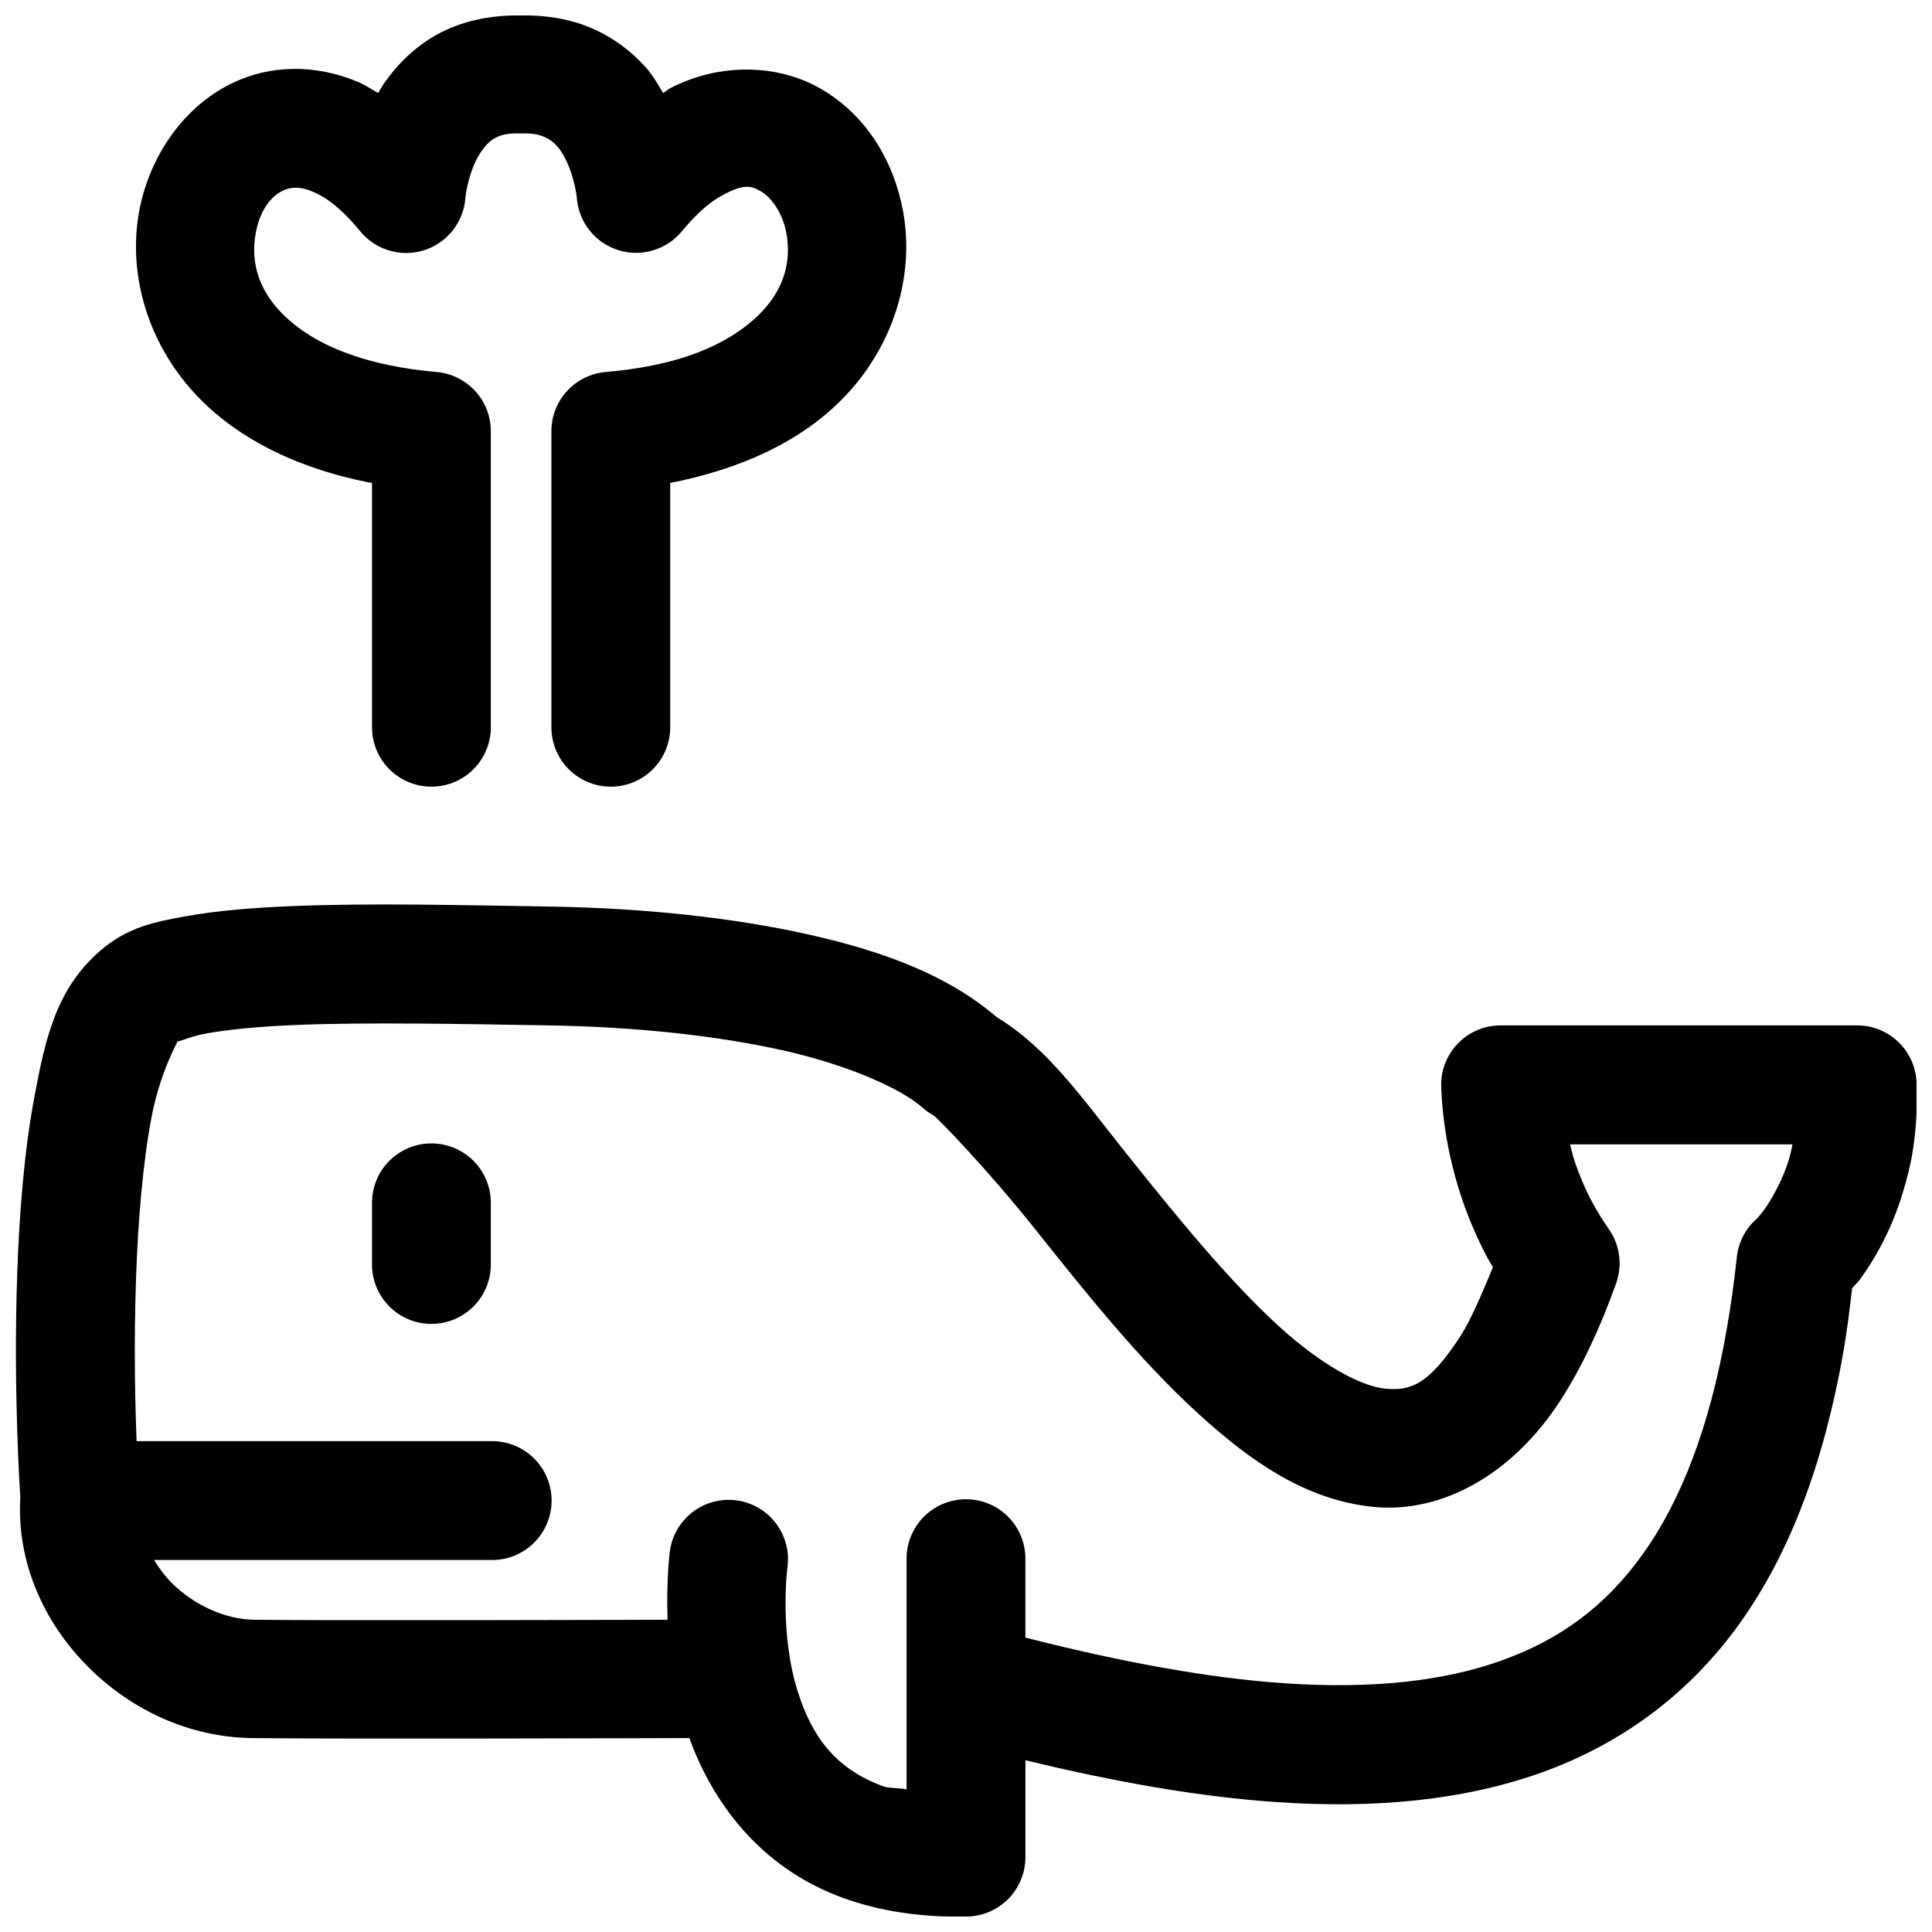 <?xml version="1.0" encoding="UTF-8"?>
<!-- Uploaded to: SVG Repo, www.svgrepo.com, Generator: SVG Repo Mixer Tools -->
<svg width="800px" height="800px" version="1.1" viewBox="144 144 512 512" xmlns="http://www.w3.org/2000/svg">
 <defs>
  <clipPath id="a">
   <path d="m148.09 148.09h503.81v503.81h-503.81z"/>
  </clipPath>
 </defs>
 <g clip-path="url(#a)">
  <path d="m282.1 148.09c-8.227-0.148-15.988 1.578-22.199 5.012-6.176 3.414-10.758 8.18-14.055 12.887-0.637 0.91-1.078 1.762-1.629 2.672-1.809-1.023-3.609-2.234-5.473-3.012-5.688-2.367-11.637-3.523-17.438-3.383-21.594 0.516-36.852 18.285-40.434 37.762-3.481 18.902 3.785 41.523 23.707 56.273 9.582 7.094 21.77 12.414 36.594 15.434 0.441 0.09 0.969 0.16 1.414 0.246v65.098c0.121 5.543 3.148 10.613 7.969 13.348 4.82 2.738 10.727 2.738 15.547 0 4.82-2.734 7.848-7.805 7.973-13.348v-78.812c0-3.945-1.484-7.746-4.156-10.648-2.672-2.906-6.336-4.703-10.266-5.031-4.469-0.398-8.496-0.996-12.207-1.754-11.109-2.266-18.855-5.934-24.172-9.871-11.051-8.18-12.922-17.492-11.5-25.215 1.465-7.953 6.043-11.891 10.363-11.992 1.16-0.027 2.539 0.129 4.519 0.953 1.246 0.52 2.793 1.273 4.43 2.43 2.492 1.762 5.324 4.457 8.457 8.242h-0.004c2.703 3.238 6.594 5.262 10.797 5.609 4.207 0.348 8.375-1.012 11.57-3.766 3.199-2.754 5.156-6.676 5.434-10.887 0 0 0.504-4.93 2.676-9.531 0.488-1.035 1.047-1.965 1.629-2.797 1.094-1.562 2.152-2.652 3.477-3.383 1.359-0.75 3.094-1.359 6.519-1.262h-0.004c0.309 0.008 0.617 0.008 0.922 0 2.824-0.082 4.438 0.379 5.688 0.922 1.309 0.566 2.371 1.293 3.383 2.43 0.844 0.949 1.602 2.195 2.305 3.598 2.348 4.66 2.922 10.023 2.922 10.023h0.004c0.285 4.203 2.242 8.113 5.434 10.859 3.191 2.746 7.352 4.102 11.547 3.758 4.195-0.34 8.082-2.348 10.785-5.574 2.5-3.016 4.867-5.375 6.981-7.074 1.66-1.332 3.195-2.234 4.519-2.922 5.254-2.719 7.109-2.074 9.531-0.676 2.613 1.508 5.727 5.559 6.734 11.039 1.43 7.758-0.422 17.129-11.625 25.34-4.055 2.973-9.469 5.832-16.727 7.996-2.551 0.762-5.359 1.422-8.363 2-3.426 0.66-7.113 1.148-11.164 1.508l0.004-0.004c-3.926 0.336-7.582 2.137-10.25 5.039-2.664 2.902-4.141 6.703-4.141 10.641v78.812c0.121 5.543 3.148 10.613 7.969 13.348 4.824 2.738 10.727 2.738 15.547 0 4.82-2.734 7.848-7.805 7.973-13.348v-65.098c3.981-0.762 7.769-1.719 11.375-2.797 10.277-3.062 19.102-7.332 26.387-12.668 20.125-14.746 27.449-37.496 23.953-56.488-2.469-13.422-9.801-25.57-21.863-32.535-11.191-6.457-26.594-6.984-39.852-0.121-0.652 0.336-1.23 0.922-1.875 1.289-1.395-2.305-2.641-4.606-4.644-6.856-3.613-4.059-8.402-7.781-14.301-10.332-5.504-2.383-11.938-3.508-18.695-3.383zm-27.52 235.64c-11.645-0.086-22.922-0.02-33.273 0.402-10.348 0.422-19.754 1.195-28.012 2.676-8.258 1.477-15.5 2.879-22.785 9.191-11.668 10.109-14.504 23.406-17.312 38.223-2.809 14.816-4.102 31.586-4.644 47.539-1.051 30.934 0.723 57.344 0.832 59.043-1.035 17.566 6.562 33.492 17.895 44.863 11.332 11.371 26.699 18.738 43.574 18.941 23.543 0.285 104.82 0.031 115.84 0 5.922 16.477 18.355 34.188 40.59 42.312 9.582 3.5 20.629 5.266 33.117 4.981 4.117-0.102 8.027-1.816 10.898-4.769 2.867-2.957 4.465-6.918 4.445-11.035v-25.613c23.793 5.754 46.051 9.711 66.727 11.102 25.762 1.73 49.316-0.398 70.203-7.902 20.887-7.508 38.934-20.676 52.398-39.516 13.465-18.84 22.418-42.996 27.551-72.539 0.902-5.188 1.551-10.727 2.215-16.266 1.059-1.219 1.227-1.121 2.43-2.797 1.617-2.258 3.383-5.008 5.106-8.242 2.168-4.066 4.25-8.812 5.934-14.422 0.992-3.297 1.934-6.859 2.551-10.672 0.91-5.598 1.312-11.754 1.047-18.359-0.34-8.469-7.328-15.172-15.805-15.129h-94.371c-8.609-0.039-15.652 6.859-15.805 15.469 0 0-0.027 8.02 2.215 18.48 0.812 3.793 1.918 8.039 3.477 12.547 1.688 4.883 3.891 10.129 6.766 15.469 0.375 0.695 0.863 1.391 1.262 2.09-2.875 6.93-5.797 13.91-8.586 18.234-8.691 13.465-13.629 14.566-20.016 13.961-6.391-0.605-16.855-6.281-27.984-16.391-13.543-12.301-27.789-29.918-40.469-45.789-12.215-15.293-20.988-28.09-34.5-36.285-12.711-10.949-29.621-17.34-49.629-21.832-20.664-4.637-44.379-7.047-68.453-7.441-11.766-0.191-23.781-0.434-35.422-0.523zm-0.246 31.52c11.391 0.078 23.379 0.301 35.207 0.492 22.266 0.363 44.176 2.629 62.055 6.641 17.875 4.012 31.68 10.422 36.961 15.223 0.855 0.758 1.801 1.414 2.797 1.969 0.996 0.559 14.062 14.012 26.723 29.859 12.664 15.848 27.422 34.613 43.82 49.508 13.477 12.238 28.195 22.703 46.25 24.414 18.051 1.711 36.754-8.664 49.383-28.23 5.473-8.477 10.328-18.676 14.762-31.023 1.73-4.84 1.004-10.23-1.969-14.422-1.617-2.309-3.066-4.676-4.305-6.981-1.992-3.695-3.457-7.262-4.644-10.703-0.59-1.711-0.863-3.152-1.293-4.734h58.949c-0.27 1.195-0.504 2.512-0.832 3.598-1.035 3.457-2.32 6.309-3.598 8.703-1.012 1.902-2.012 3.543-2.887 4.766-1.832 2.551-2.461 2.922-2.461 2.922-2.832 2.606-4.594 6.16-4.984 9.992-0.703 6.695-1.633 13.047-2.672 19.035-4.562 26.238-12.266 45.625-22.203 59.531s-21.953 22.672-37.422 28.23c-15.469 5.555-34.621 7.59-57.41 6.055-20.23-1.359-43.379-5.648-68.82-12.113v-20.57c0.094-4.238-1.523-8.332-4.484-11.363-2.965-3.027-7.023-4.734-11.258-4.734-4.238 0-8.297 1.707-11.262 4.734-2.961 3.031-4.578 7.125-4.484 11.363v60.793c-1.82-0.434-4.602-0.234-6.148-0.801-13.152-4.805-18.98-13.676-22.57-24.754-5.07-15.641-2.891-33.027-2.891-33.027 0.734-4.742-0.734-9.566-3.992-13.094-3.258-3.527-7.949-5.375-12.738-5.016-3.613 0.273-7.023 1.789-9.652 4.289-2.629 2.496-4.312 5.828-4.769 9.426 0 0-0.945 7.488-0.586 18.02-17.48 0.047-88.379 0.258-109.59 0-7.598-0.094-15.934-3.863-21.828-9.781-1.863-1.867-3.356-3.93-4.644-6.055h89.238c4.234 0.094 8.332-1.523 11.359-4.488 3.027-2.961 4.738-7.019 4.738-11.258 0-4.238-1.711-8.297-4.738-11.258-3.027-2.965-7.125-4.578-11.359-4.484h-93.883c-0.418-10.941-0.75-25.625-0.152-43.113 0.512-15.008 1.785-30.5 4.09-42.648 2.227-11.746 6.707-19.656 6.887-20.078-0.227 0.047-0.211-0.023 0.184-0.367 0.004-0.004-0.18 0.355-0.184 0.367 0.633-0.133 3.535-1.469 7.871-2.246 5.879-1.055 14.164-1.824 23.707-2.215 9.543-0.391 20.34-0.449 31.734-0.367zm3.691 31.766c-4.156 0.078-8.109 1.801-11.004 4.781-2.891 2.984-4.484 6.992-4.434 11.148v15.805c-0.094 4.234 1.523 8.332 4.484 11.359 2.965 3.031 7.019 4.738 11.258 4.738s8.297-1.707 11.258-4.738c2.965-3.027 4.582-7.125 4.488-11.359v-15.805c0.051-4.262-1.629-8.363-4.652-11.367-3.027-3-7.141-4.648-11.402-4.562z" fill-rule="evenodd"/>
 </g>
</svg>